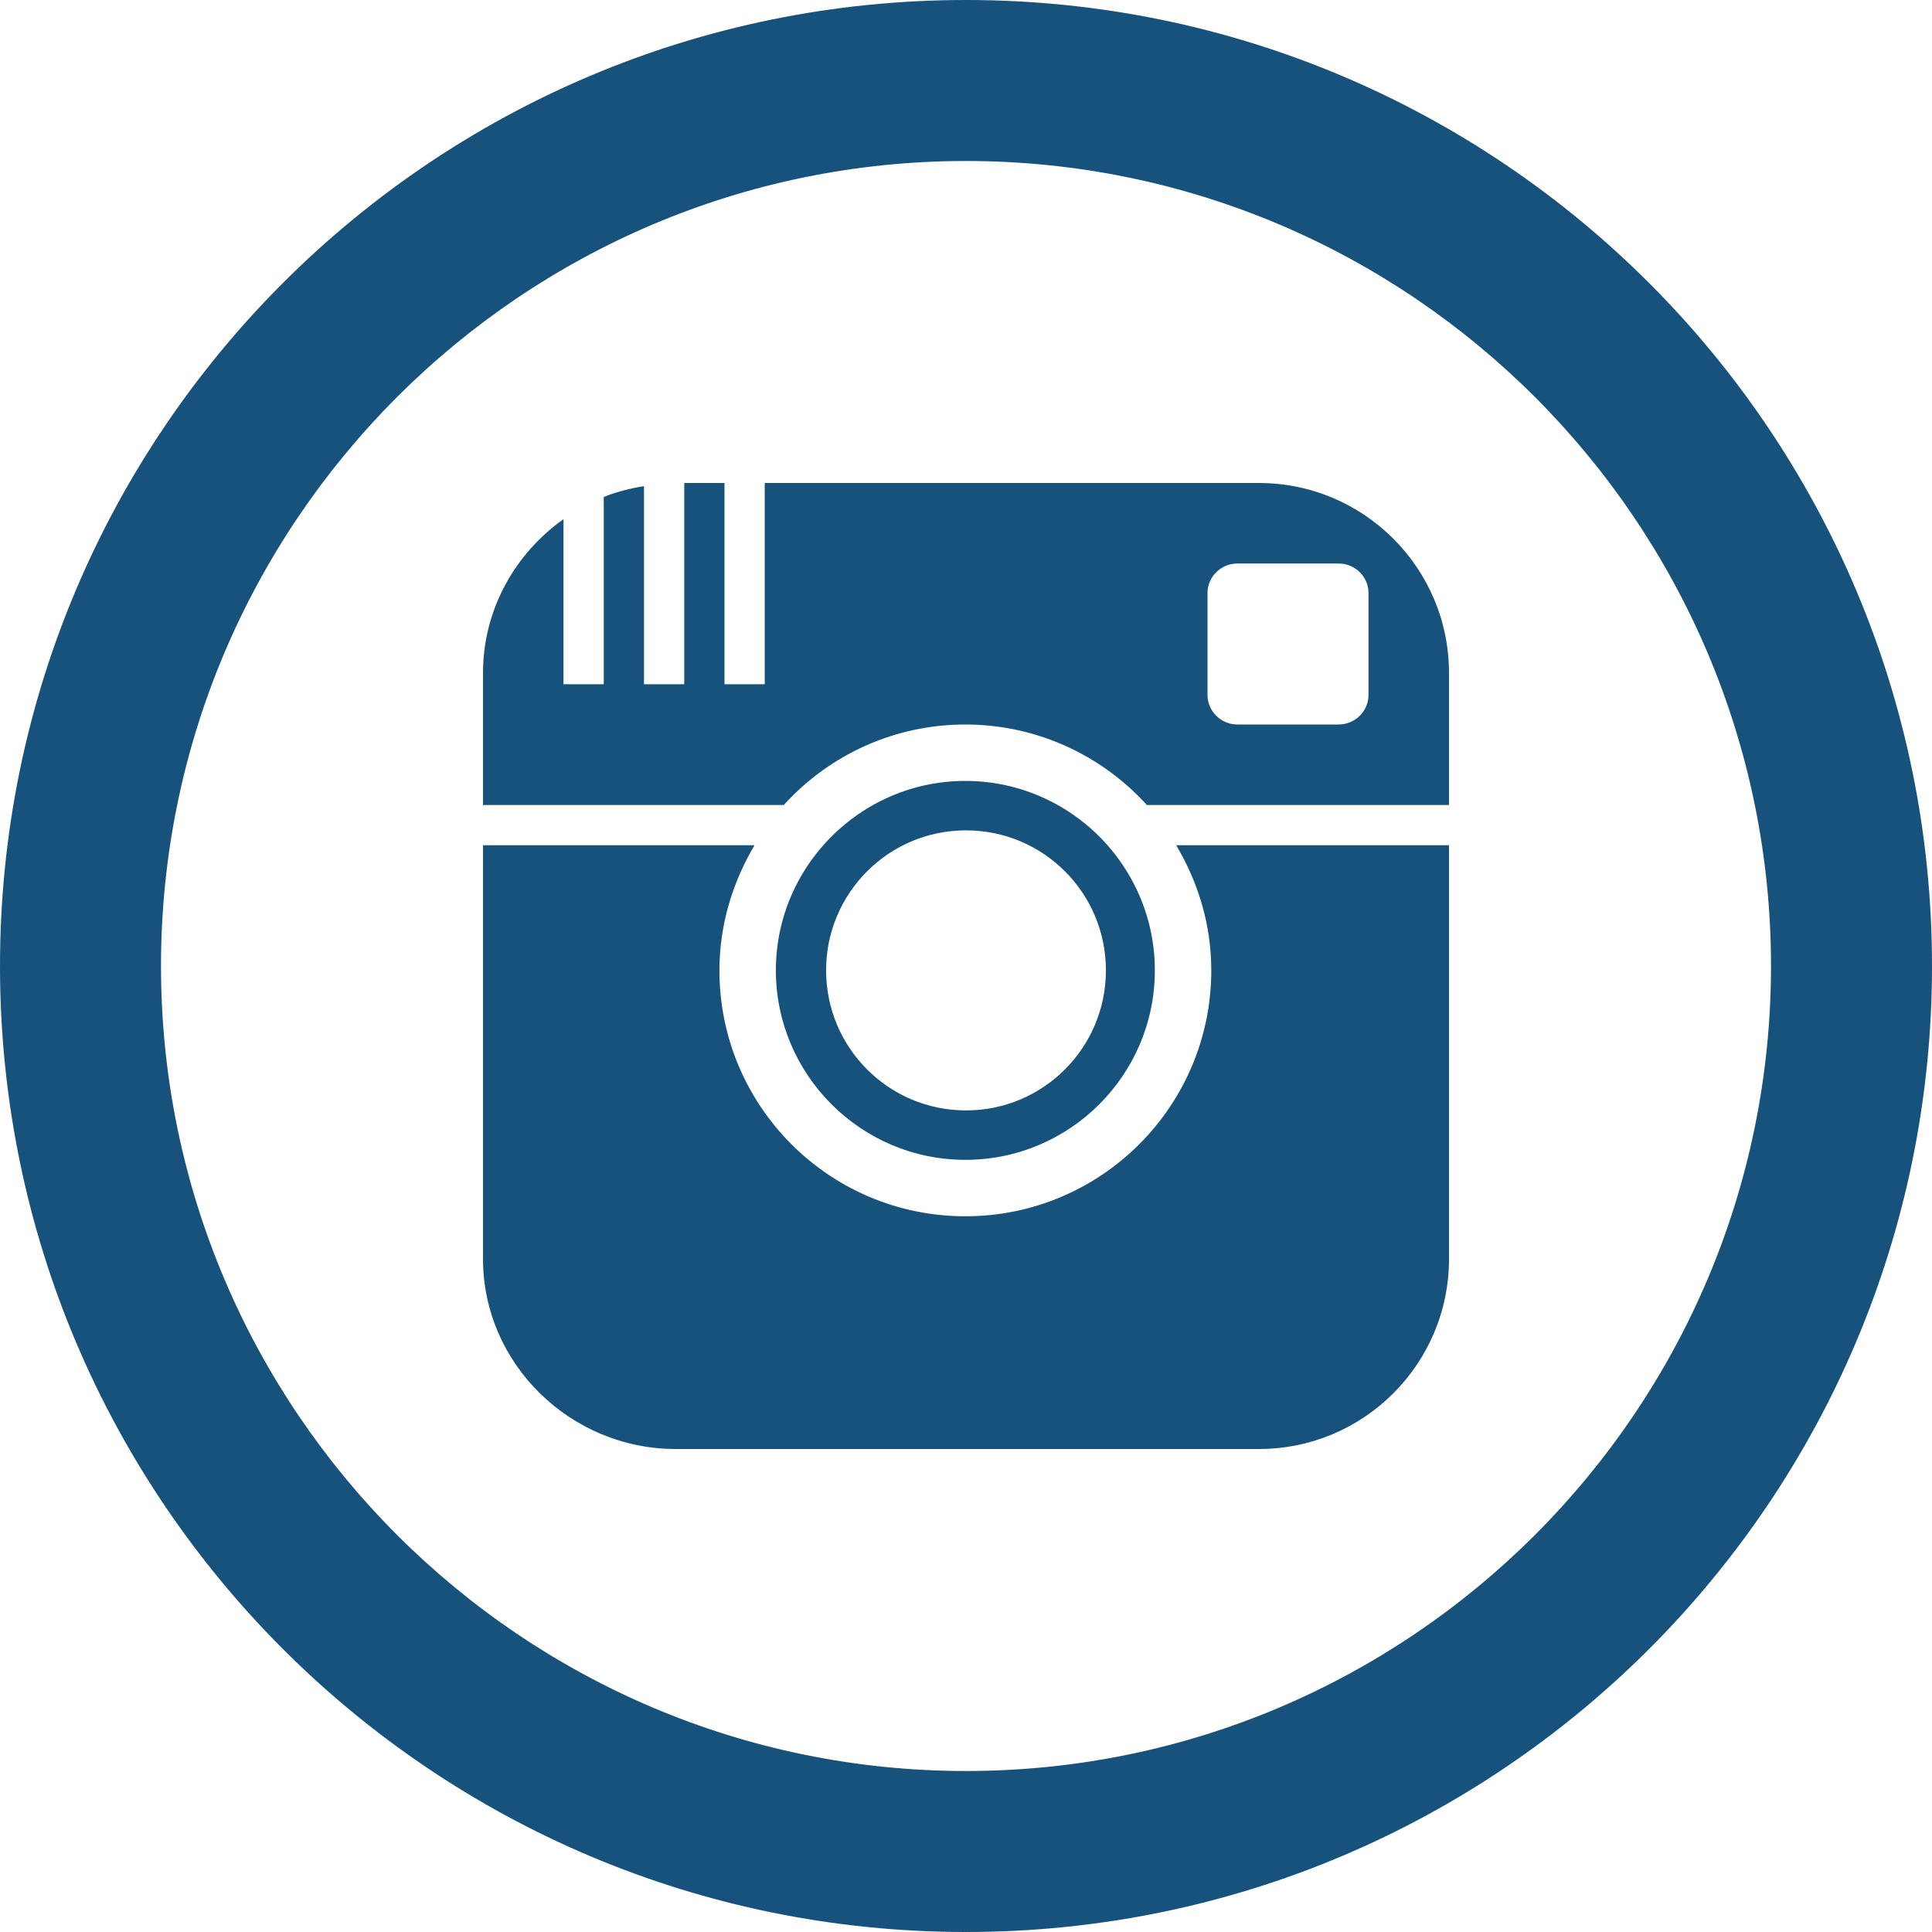 <?xml version="1.0" encoding="UTF-8"?>
<svg width="24px" height="24px" viewBox="0 0 24 24" version="1.1" xmlns="http://www.w3.org/2000/svg" xmlns:xlink="http://www.w3.org/1999/xlink">
    <!-- Generator: Sketch 61.2 (89653) - https://sketch.com -->
    <title>icon-instagram</title>
    <desc>Created with Sketch.</desc>
    <g id="Page-1" stroke="none" stroke-width="1" fill="none" fill-rule="evenodd">
        <g id="icon-instagram" fill="#17527D" fill-rule="nonzero">
            <path d="M12,2 C17.514,2 22,6.486 22,12 C22,17.514 17.514,22 12,22 C6.486,22 2,17.514 2,12 C2,6.486 6.486,2 12,2 Z M12,0 C5.373,0 0,5.373 0,12 C0,18.627 5.373,24 12,24 C18.627,24 24,18.627 24,12 C24,5.373 18.627,0 12,0 Z M11.992,14.408 C13.291,14.408 14.346,13.352 14.346,12.054 C14.346,11.35 14.034,10.717 13.543,10.285 C13.369,10.134 13.175,10.007 12.963,9.911 C12.666,9.776 12.338,9.701 11.992,9.701 C11.645,9.701 11.317,9.776 11.021,9.911 C10.81,10.007 10.615,10.134 10.443,10.285 C9.951,10.717 9.638,11.349 9.638,12.054 C9.639,13.352 10.695,14.408 11.992,14.408 L11.992,14.408 Z M12,10.315 C12.961,10.315 13.738,11.093 13.738,12.054 C13.738,13.015 12.961,13.794 12,13.794 C11.039,13.794 10.262,13.015 10.262,12.054 C10.262,11.094 11.039,10.315 12,10.315 Z M14.611,10.5 L18,10.5 L18,15.639 C18,16.943 16.942,18 15.639,18 L8.393,18 C7.088,18 6,16.943 6,15.639 L6,10.5 L9.373,10.5 C9.102,10.957 8.937,11.485 8.937,12.054 C8.937,13.742 10.304,15.109 11.992,15.109 C13.679,15.109 15.047,13.741 15.047,12.054 C15.047,11.485 14.883,10.957 14.611,10.5 Z M15.639,6 L9.5,6 L9.5,8.5 L9,8.5 L9,6 L8.5,6 L8.5,8.5 L8,8.5 L8,6.039 C7.826,6.067 7.659,6.11 7.5,6.173 L7.5,8.5 L7,8.5 L7,6.449 C6.398,6.877 6,7.572 6,8.361 L6,10 L9.736,10 C10.32,9.358 11.135,9 11.992,9 C12.852,9 13.667,9.362 14.247,10 L18,10 L18,8.36 C18,7.057 16.942,6 15.639,6 L15.639,6 Z M17,8.632 C17,8.835 16.834,9 16.627,9 L15.372,9 C15.167,9 15,8.835 15,8.632 L15,7.367 C15,7.165 15.167,7 15.372,7 L16.627,7 C16.834,7 17,7.165 17,7.367 L17,8.632 Z" id="Shape"></path>
        </g>
    </g>
</svg>